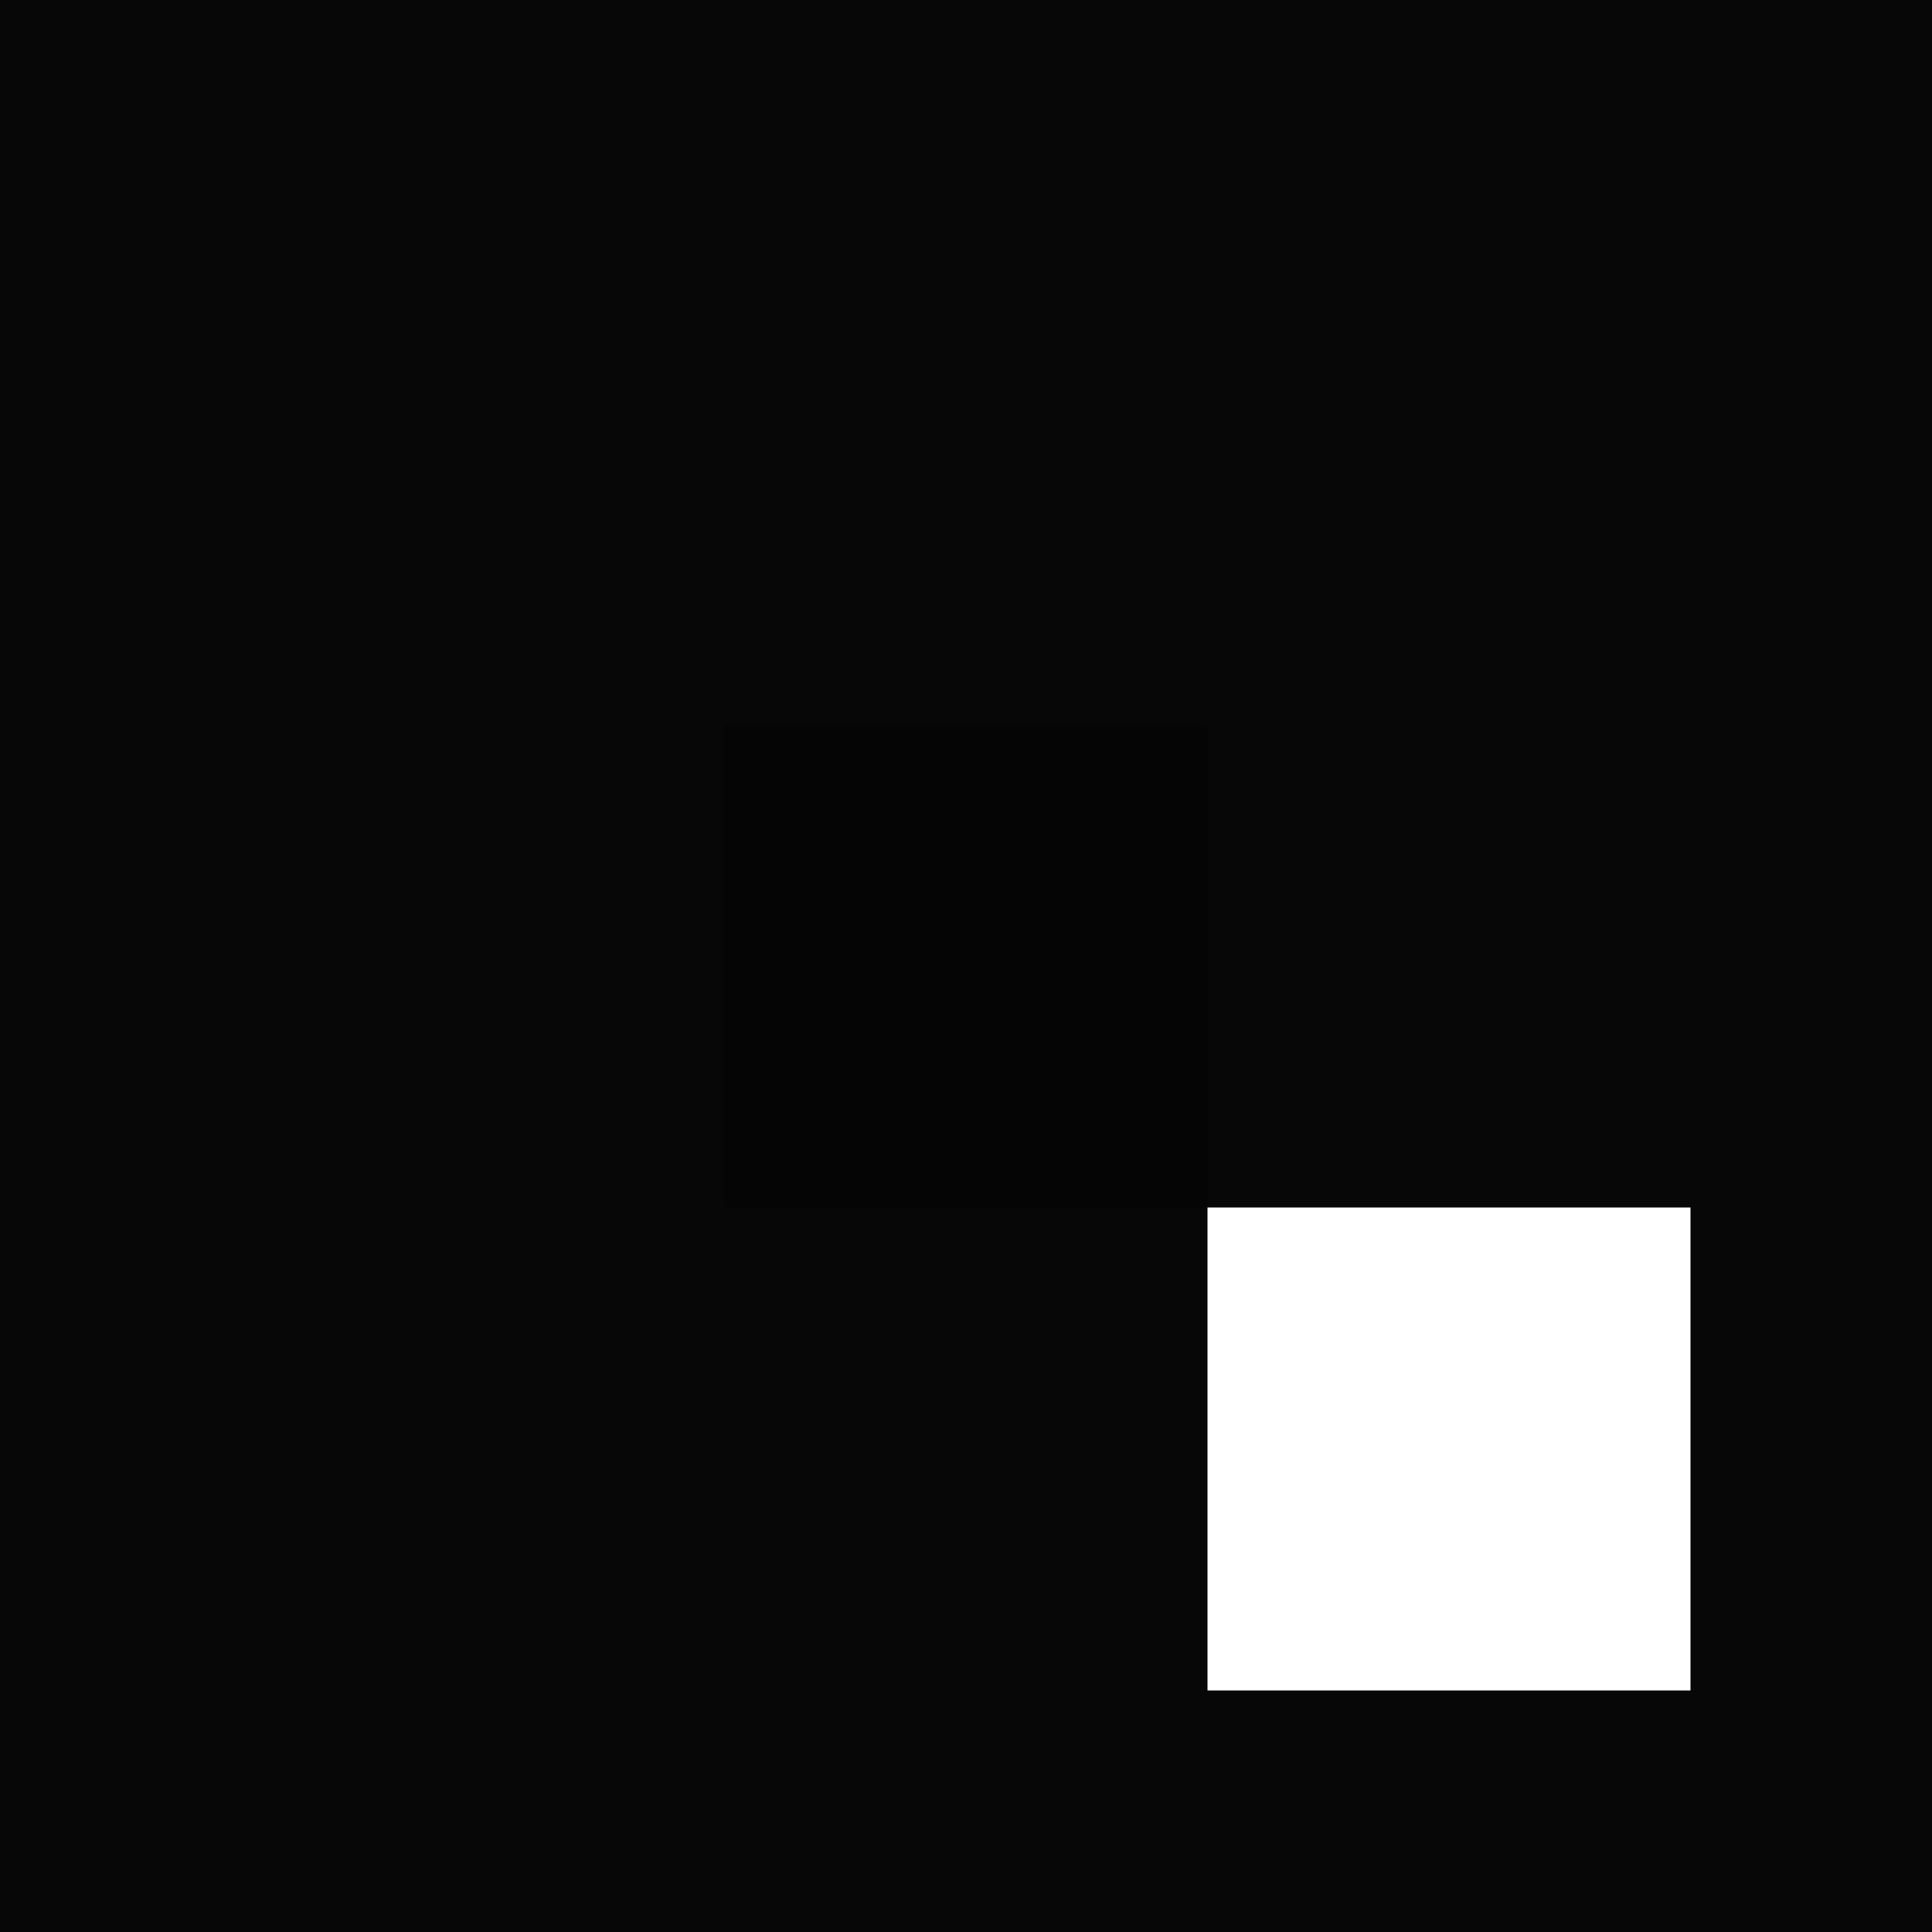<svg width="8" height="8" viewBox="0 0 8 8" fill="none" xmlns="http://www.w3.org/2000/svg">
<path fill-rule="evenodd" clip-rule="evenodd" d="M12 0H0V12H12V0ZM7 5H5V7H7V5Z" fill="#070707"/>
<rect x="3" y="3" width="2" height="2" fill="black" fill-opacity="0.25"/>
</svg>
